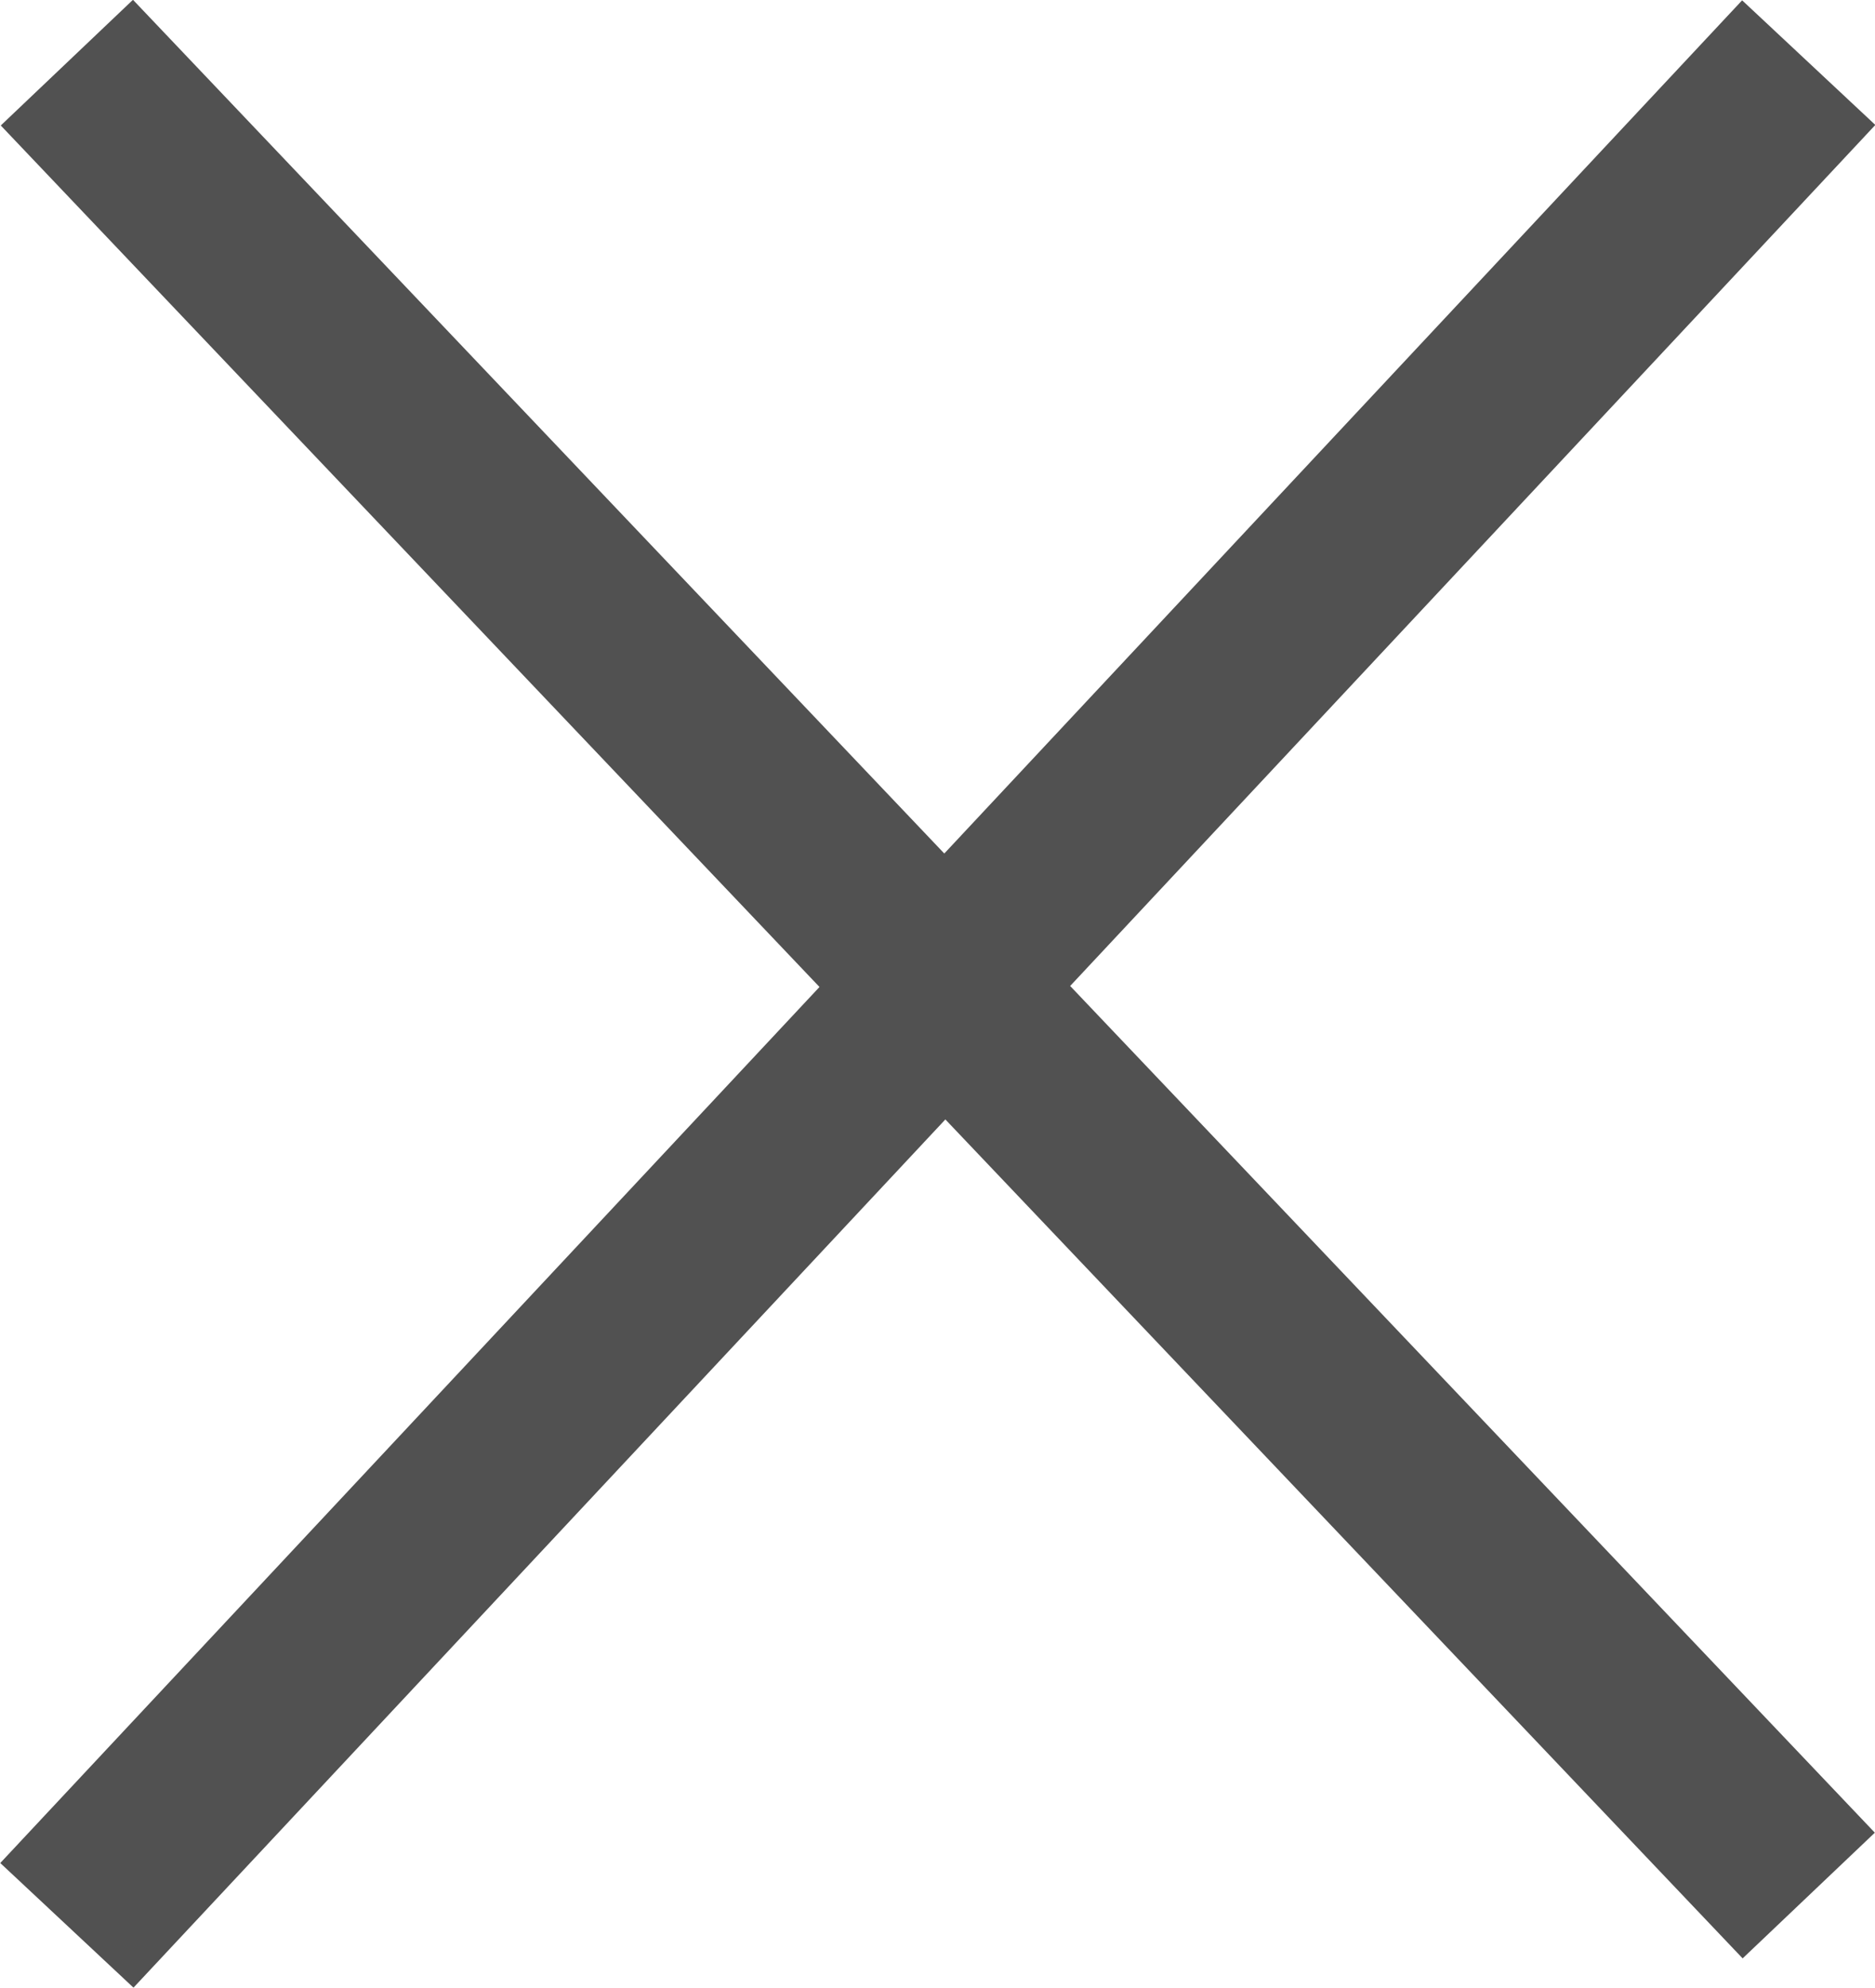 <?xml version="1.0" encoding="UTF-8"?><svg id="_レイヤー_2" xmlns="http://www.w3.org/2000/svg" viewBox="0 0 30.84 32.69"><defs><style>.cls-1{fill:none;stroke:#515151;stroke-miterlimit:10;stroke-width:3px;}</style></defs><g id="_モーダル"><line class="cls-1" x1="1.1" y1="1.03" x2="29.75" y2="31.17"/><line class="cls-1" x1="1.1" y1="31.66" x2="29.75" y2="1.03"/></g></svg>